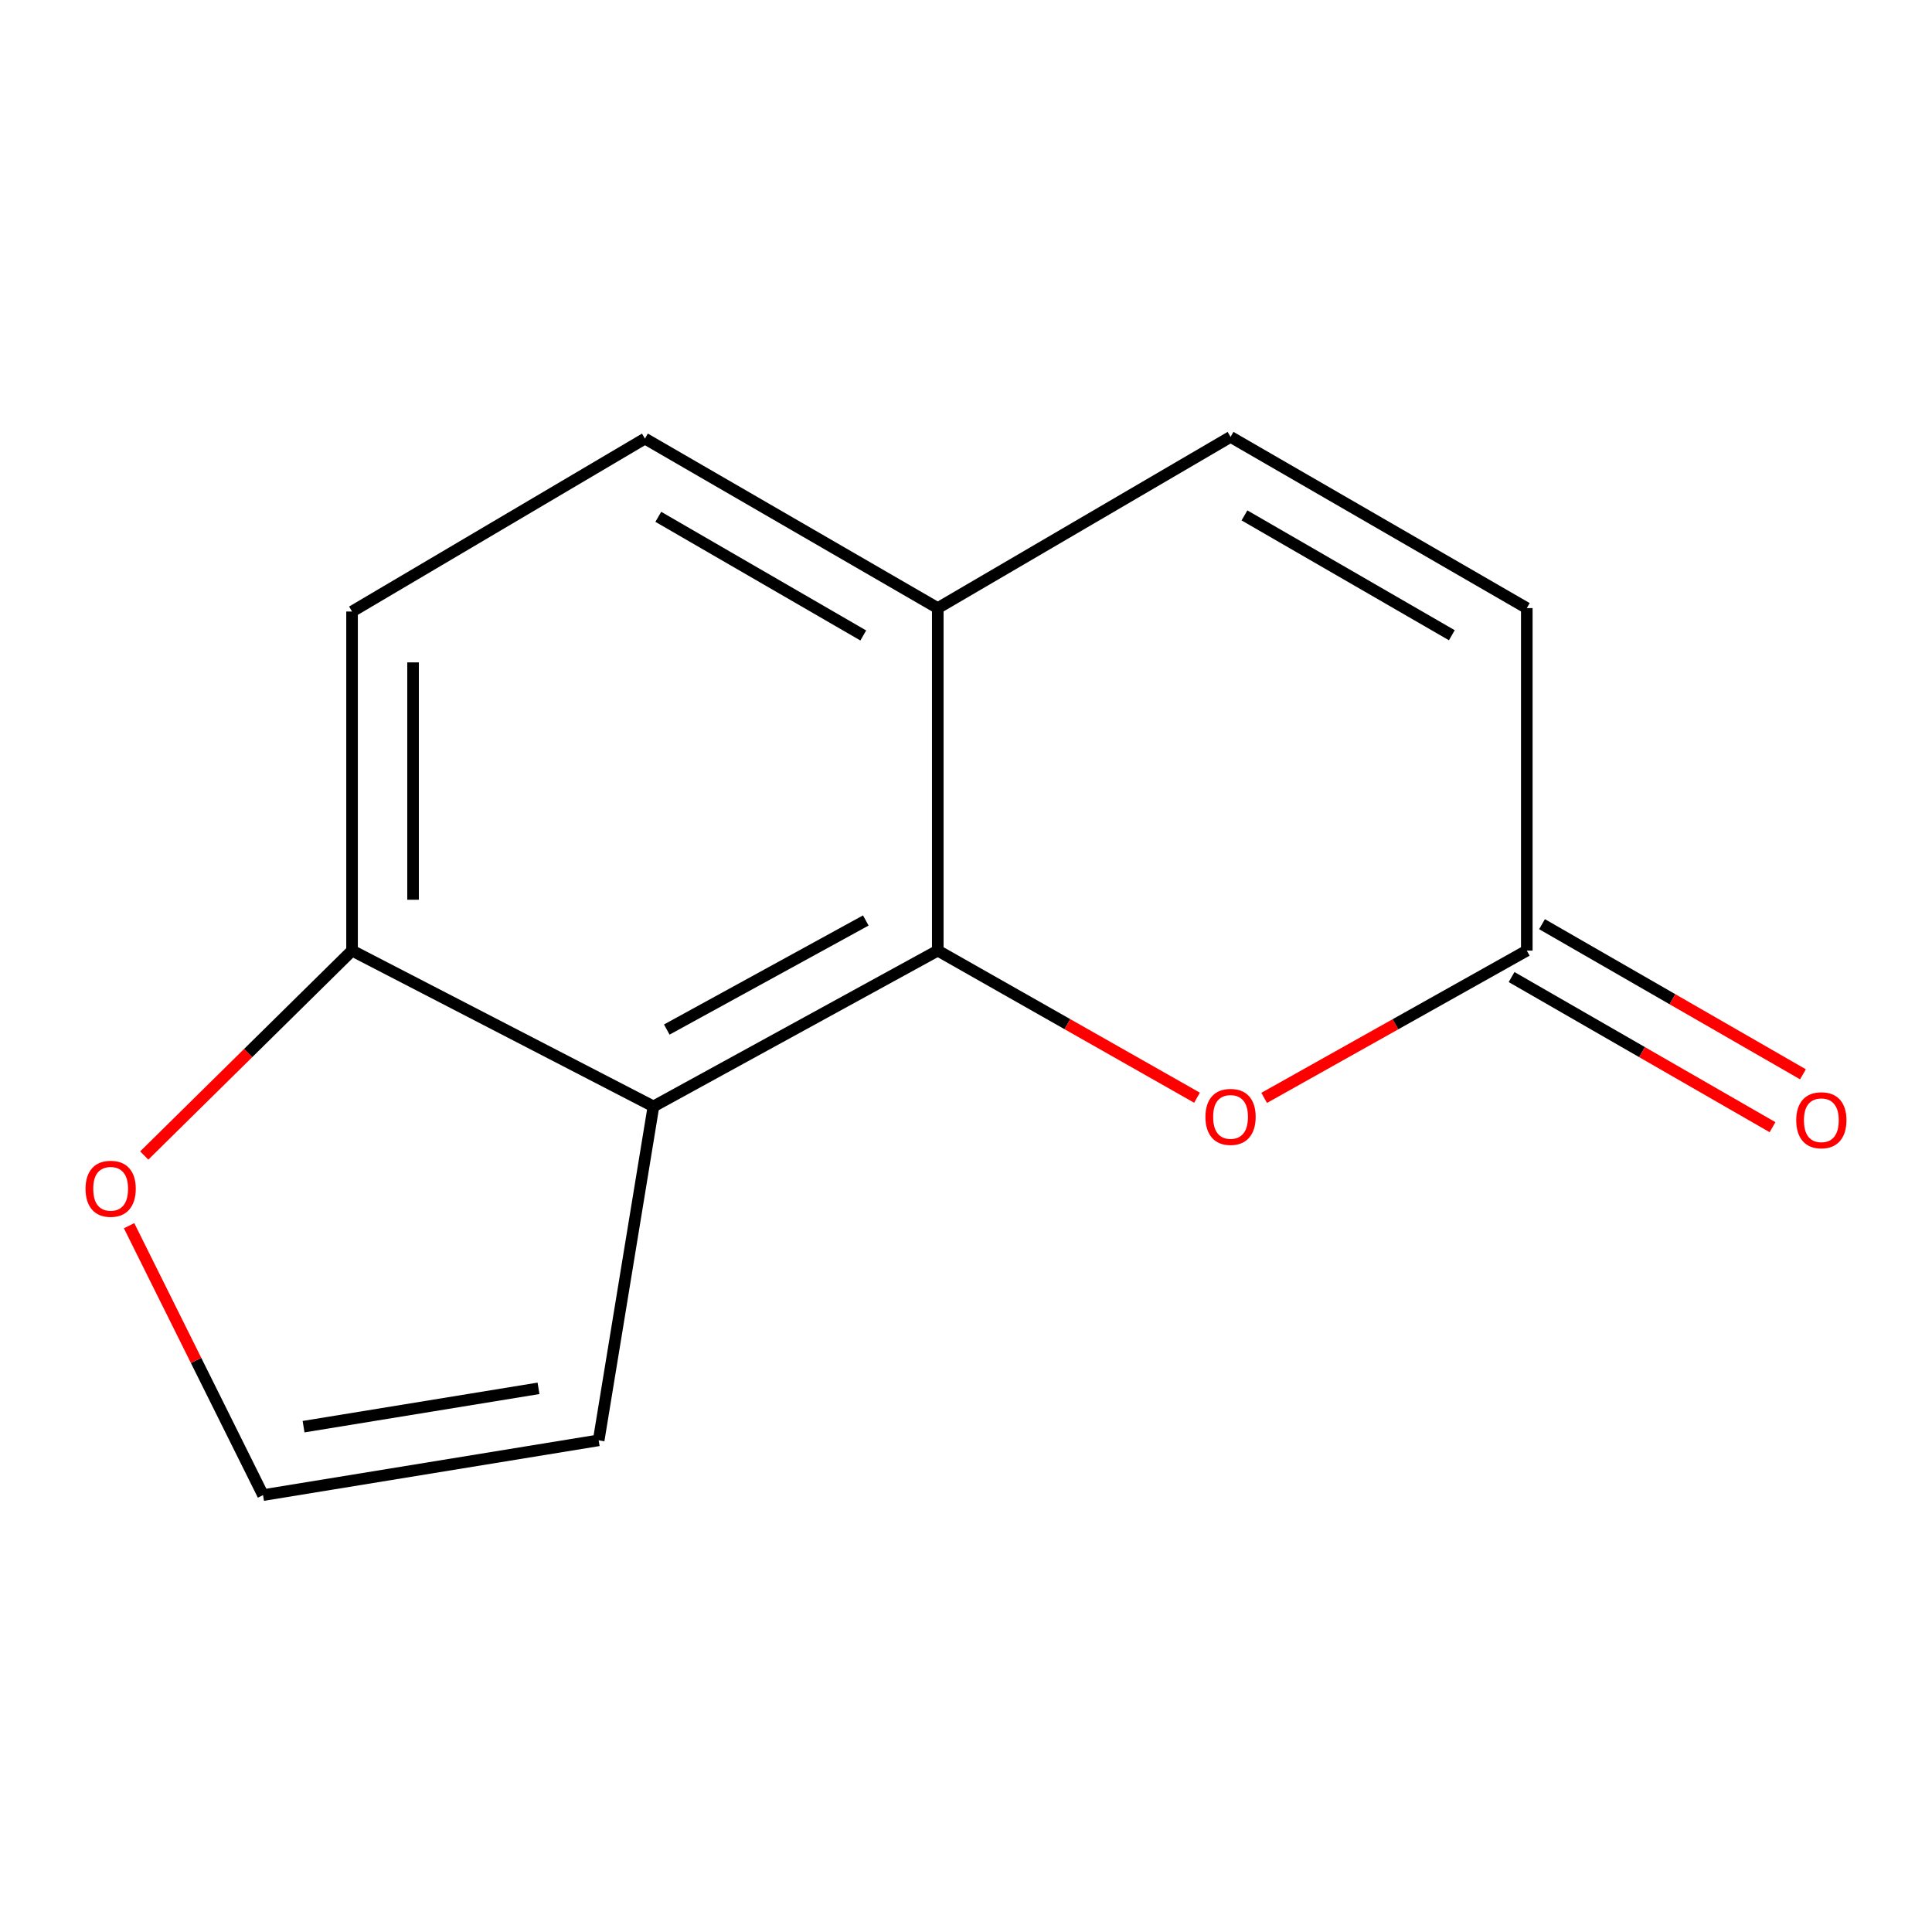 <?xml version='1.0' encoding='iso-8859-1'?>
<svg version='1.1' baseProfile='full'
              xmlns='http://www.w3.org/2000/svg'
                      xmlns:rdkit='http://www.rdkit.org/xml'
                      xmlns:xlink='http://www.w3.org/1999/xlink'
                  xml:space='preserve'
width='1000px' height='1000px' viewBox='0 0 1000 1000'>
<!-- END OF HEADER -->
<rect style='opacity:1.0;fill:#FFFFFF;stroke:none' width='1000' height='1000' x='0' y='0'> </rect>
<path class='bond-0' d='M 485.386,492.035 L 338.225,572.686' style='fill:none;fill-rule:evenodd;stroke:#000000;stroke-width:6px;stroke-linecap:butt;stroke-linejoin:miter;stroke-opacity:1' />
<path class='bond-0' d='M 448.134,476.439 L 345.122,532.895' style='fill:none;fill-rule:evenodd;stroke:#000000;stroke-width:6px;stroke-linecap:butt;stroke-linejoin:miter;stroke-opacity:1' />
<path class='bond-1' d='M 485.386,492.035 L 552.481,530.103' style='fill:none;fill-rule:evenodd;stroke:#000000;stroke-width:6px;stroke-linecap:butt;stroke-linejoin:miter;stroke-opacity:1' />
<path class='bond-1' d='M 552.481,530.103 L 619.576,568.172' style='fill:none;fill-rule:evenodd;stroke:#FF0000;stroke-width:6px;stroke-linecap:butt;stroke-linejoin:miter;stroke-opacity:1' />
<path class='bond-4' d='M 485.386,492.035 L 485.386,314.751' style='fill:none;fill-rule:evenodd;stroke:#000000;stroke-width:6px;stroke-linecap:butt;stroke-linejoin:miter;stroke-opacity:1' />
<path class='bond-5' d='M 338.225,572.686 L 182.222,492.035' style='fill:none;fill-rule:evenodd;stroke:#000000;stroke-width:6px;stroke-linecap:butt;stroke-linejoin:miter;stroke-opacity:1' />
<path class='bond-7' d='M 338.225,572.686 L 309.874,745.513' style='fill:none;fill-rule:evenodd;stroke:#000000;stroke-width:6px;stroke-linecap:butt;stroke-linejoin:miter;stroke-opacity:1' />
<path class='bond-2' d='M 654.327,568.265 L 722.298,530.15' style='fill:none;fill-rule:evenodd;stroke:#FF0000;stroke-width:6px;stroke-linecap:butt;stroke-linejoin:miter;stroke-opacity:1' />
<path class='bond-2' d='M 722.298,530.15 L 790.269,492.035' style='fill:none;fill-rule:evenodd;stroke:#000000;stroke-width:6px;stroke-linecap:butt;stroke-linejoin:miter;stroke-opacity:1' />
<path class='bond-10' d='M 782.394,505.721 L 849.925,544.576' style='fill:none;fill-rule:evenodd;stroke:#000000;stroke-width:6px;stroke-linecap:butt;stroke-linejoin:miter;stroke-opacity:1' />
<path class='bond-10' d='M 849.925,544.576 L 917.456,583.432' style='fill:none;fill-rule:evenodd;stroke:#FF0000;stroke-width:6px;stroke-linecap:butt;stroke-linejoin:miter;stroke-opacity:1' />
<path class='bond-10' d='M 798.143,478.349 L 865.674,517.204' style='fill:none;fill-rule:evenodd;stroke:#000000;stroke-width:6px;stroke-linecap:butt;stroke-linejoin:miter;stroke-opacity:1' />
<path class='bond-10' d='M 865.674,517.204 L 933.205,556.06' style='fill:none;fill-rule:evenodd;stroke:#FF0000;stroke-width:6px;stroke-linecap:butt;stroke-linejoin:miter;stroke-opacity:1' />
<path class='bond-14' d='M 790.269,492.035 L 790.269,314.751' style='fill:none;fill-rule:evenodd;stroke:#000000;stroke-width:6px;stroke-linecap:butt;stroke-linejoin:miter;stroke-opacity:1' />
<path class='bond-3' d='M 636.932,226.135 L 485.386,314.751' style='fill:none;fill-rule:evenodd;stroke:#000000;stroke-width:6px;stroke-linecap:butt;stroke-linejoin:miter;stroke-opacity:1' />
<path class='bond-6' d='M 636.932,226.135 L 790.269,314.751' style='fill:none;fill-rule:evenodd;stroke:#000000;stroke-width:6px;stroke-linecap:butt;stroke-linejoin:miter;stroke-opacity:1' />
<path class='bond-6' d='M 644.131,266.77 L 751.467,328.801' style='fill:none;fill-rule:evenodd;stroke:#000000;stroke-width:6px;stroke-linecap:butt;stroke-linejoin:miter;stroke-opacity:1' />
<path class='bond-11' d='M 485.386,314.751 L 333.821,227.013' style='fill:none;fill-rule:evenodd;stroke:#000000;stroke-width:6px;stroke-linecap:butt;stroke-linejoin:miter;stroke-opacity:1' />
<path class='bond-11' d='M 446.83,328.921 L 340.735,267.504' style='fill:none;fill-rule:evenodd;stroke:#000000;stroke-width:6px;stroke-linecap:butt;stroke-linejoin:miter;stroke-opacity:1' />
<path class='bond-9' d='M 182.222,492.035 L 128.441,545.061' style='fill:none;fill-rule:evenodd;stroke:#000000;stroke-width:6px;stroke-linecap:butt;stroke-linejoin:miter;stroke-opacity:1' />
<path class='bond-9' d='M 128.441,545.061 L 74.659,598.088' style='fill:none;fill-rule:evenodd;stroke:#FF0000;stroke-width:6px;stroke-linecap:butt;stroke-linejoin:miter;stroke-opacity:1' />
<path class='bond-13' d='M 182.222,492.035 L 182.222,316.523' style='fill:none;fill-rule:evenodd;stroke:#000000;stroke-width:6px;stroke-linecap:butt;stroke-linejoin:miter;stroke-opacity:1' />
<path class='bond-13' d='M 213.802,465.708 L 213.802,342.85' style='fill:none;fill-rule:evenodd;stroke:#000000;stroke-width:6px;stroke-linecap:butt;stroke-linejoin:miter;stroke-opacity:1' />
<path class='bond-8' d='M 309.874,745.513 L 136.151,773.865' style='fill:none;fill-rule:evenodd;stroke:#000000;stroke-width:6px;stroke-linecap:butt;stroke-linejoin:miter;stroke-opacity:1' />
<path class='bond-8' d='M 278.729,718.599 L 157.123,738.445' style='fill:none;fill-rule:evenodd;stroke:#000000;stroke-width:6px;stroke-linecap:butt;stroke-linejoin:miter;stroke-opacity:1' />
<path class='bond-15' d='M 136.151,773.865 L 101.483,704.142' style='fill:none;fill-rule:evenodd;stroke:#000000;stroke-width:6px;stroke-linecap:butt;stroke-linejoin:miter;stroke-opacity:1' />
<path class='bond-15' d='M 101.483,704.142 L 66.814,634.419' style='fill:none;fill-rule:evenodd;stroke:#FF0000;stroke-width:6px;stroke-linecap:butt;stroke-linejoin:miter;stroke-opacity:1' />
<path class='bond-12' d='M 333.821,227.013 L 182.222,316.523' style='fill:none;fill-rule:evenodd;stroke:#000000;stroke-width:6px;stroke-linecap:butt;stroke-linejoin:miter;stroke-opacity:1' />
<path  class='atom-2' d='M 623.932 578.099
Q 623.932 571.299, 627.292 567.499
Q 630.652 563.699, 636.932 563.699
Q 643.212 563.699, 646.572 567.499
Q 649.932 571.299, 649.932 578.099
Q 649.932 584.979, 646.532 588.899
Q 643.132 592.779, 636.932 592.779
Q 630.692 592.779, 627.292 588.899
Q 623.932 585.019, 623.932 578.099
M 636.932 589.579
Q 641.252 589.579, 643.572 586.699
Q 645.932 583.779, 645.932 578.099
Q 645.932 572.539, 643.572 569.739
Q 641.252 566.899, 636.932 566.899
Q 632.612 566.899, 630.252 569.699
Q 627.932 572.499, 627.932 578.099
Q 627.932 583.819, 630.252 586.699
Q 632.612 589.579, 636.932 589.579
' fill='#FF0000'/>
<path  class='atom-10' d='M 44.273 615.31
Q 44.273 608.51, 47.633 604.71
Q 50.992 600.91, 57.273 600.91
Q 63.553 600.91, 66.912 604.71
Q 70.272 608.51, 70.272 615.31
Q 70.272 622.19, 66.873 626.11
Q 63.472 629.99, 57.273 629.99
Q 51.032 629.99, 47.633 626.11
Q 44.273 622.23, 44.273 615.31
M 57.273 626.79
Q 61.593 626.79, 63.913 623.91
Q 66.272 620.99, 66.272 615.31
Q 66.272 609.75, 63.913 606.95
Q 61.593 604.11, 57.273 604.11
Q 52.953 604.11, 50.593 606.91
Q 48.273 609.71, 48.273 615.31
Q 48.273 621.03, 50.593 623.91
Q 52.953 626.79, 57.273 626.79
' fill='#FF0000'/>
<path  class='atom-11' d='M 929.727 579.836
Q 929.727 573.036, 933.087 569.236
Q 936.447 565.436, 942.727 565.436
Q 949.007 565.436, 952.367 569.236
Q 955.727 573.036, 955.727 579.836
Q 955.727 586.716, 952.327 590.636
Q 948.927 594.516, 942.727 594.516
Q 936.487 594.516, 933.087 590.636
Q 929.727 586.756, 929.727 579.836
M 942.727 591.316
Q 947.047 591.316, 949.367 588.436
Q 951.727 585.516, 951.727 579.836
Q 951.727 574.276, 949.367 571.476
Q 947.047 568.636, 942.727 568.636
Q 938.407 568.636, 936.047 571.436
Q 933.727 574.236, 933.727 579.836
Q 933.727 585.556, 936.047 588.436
Q 938.407 591.316, 942.727 591.316
' fill='#FF0000'/>
</svg>

